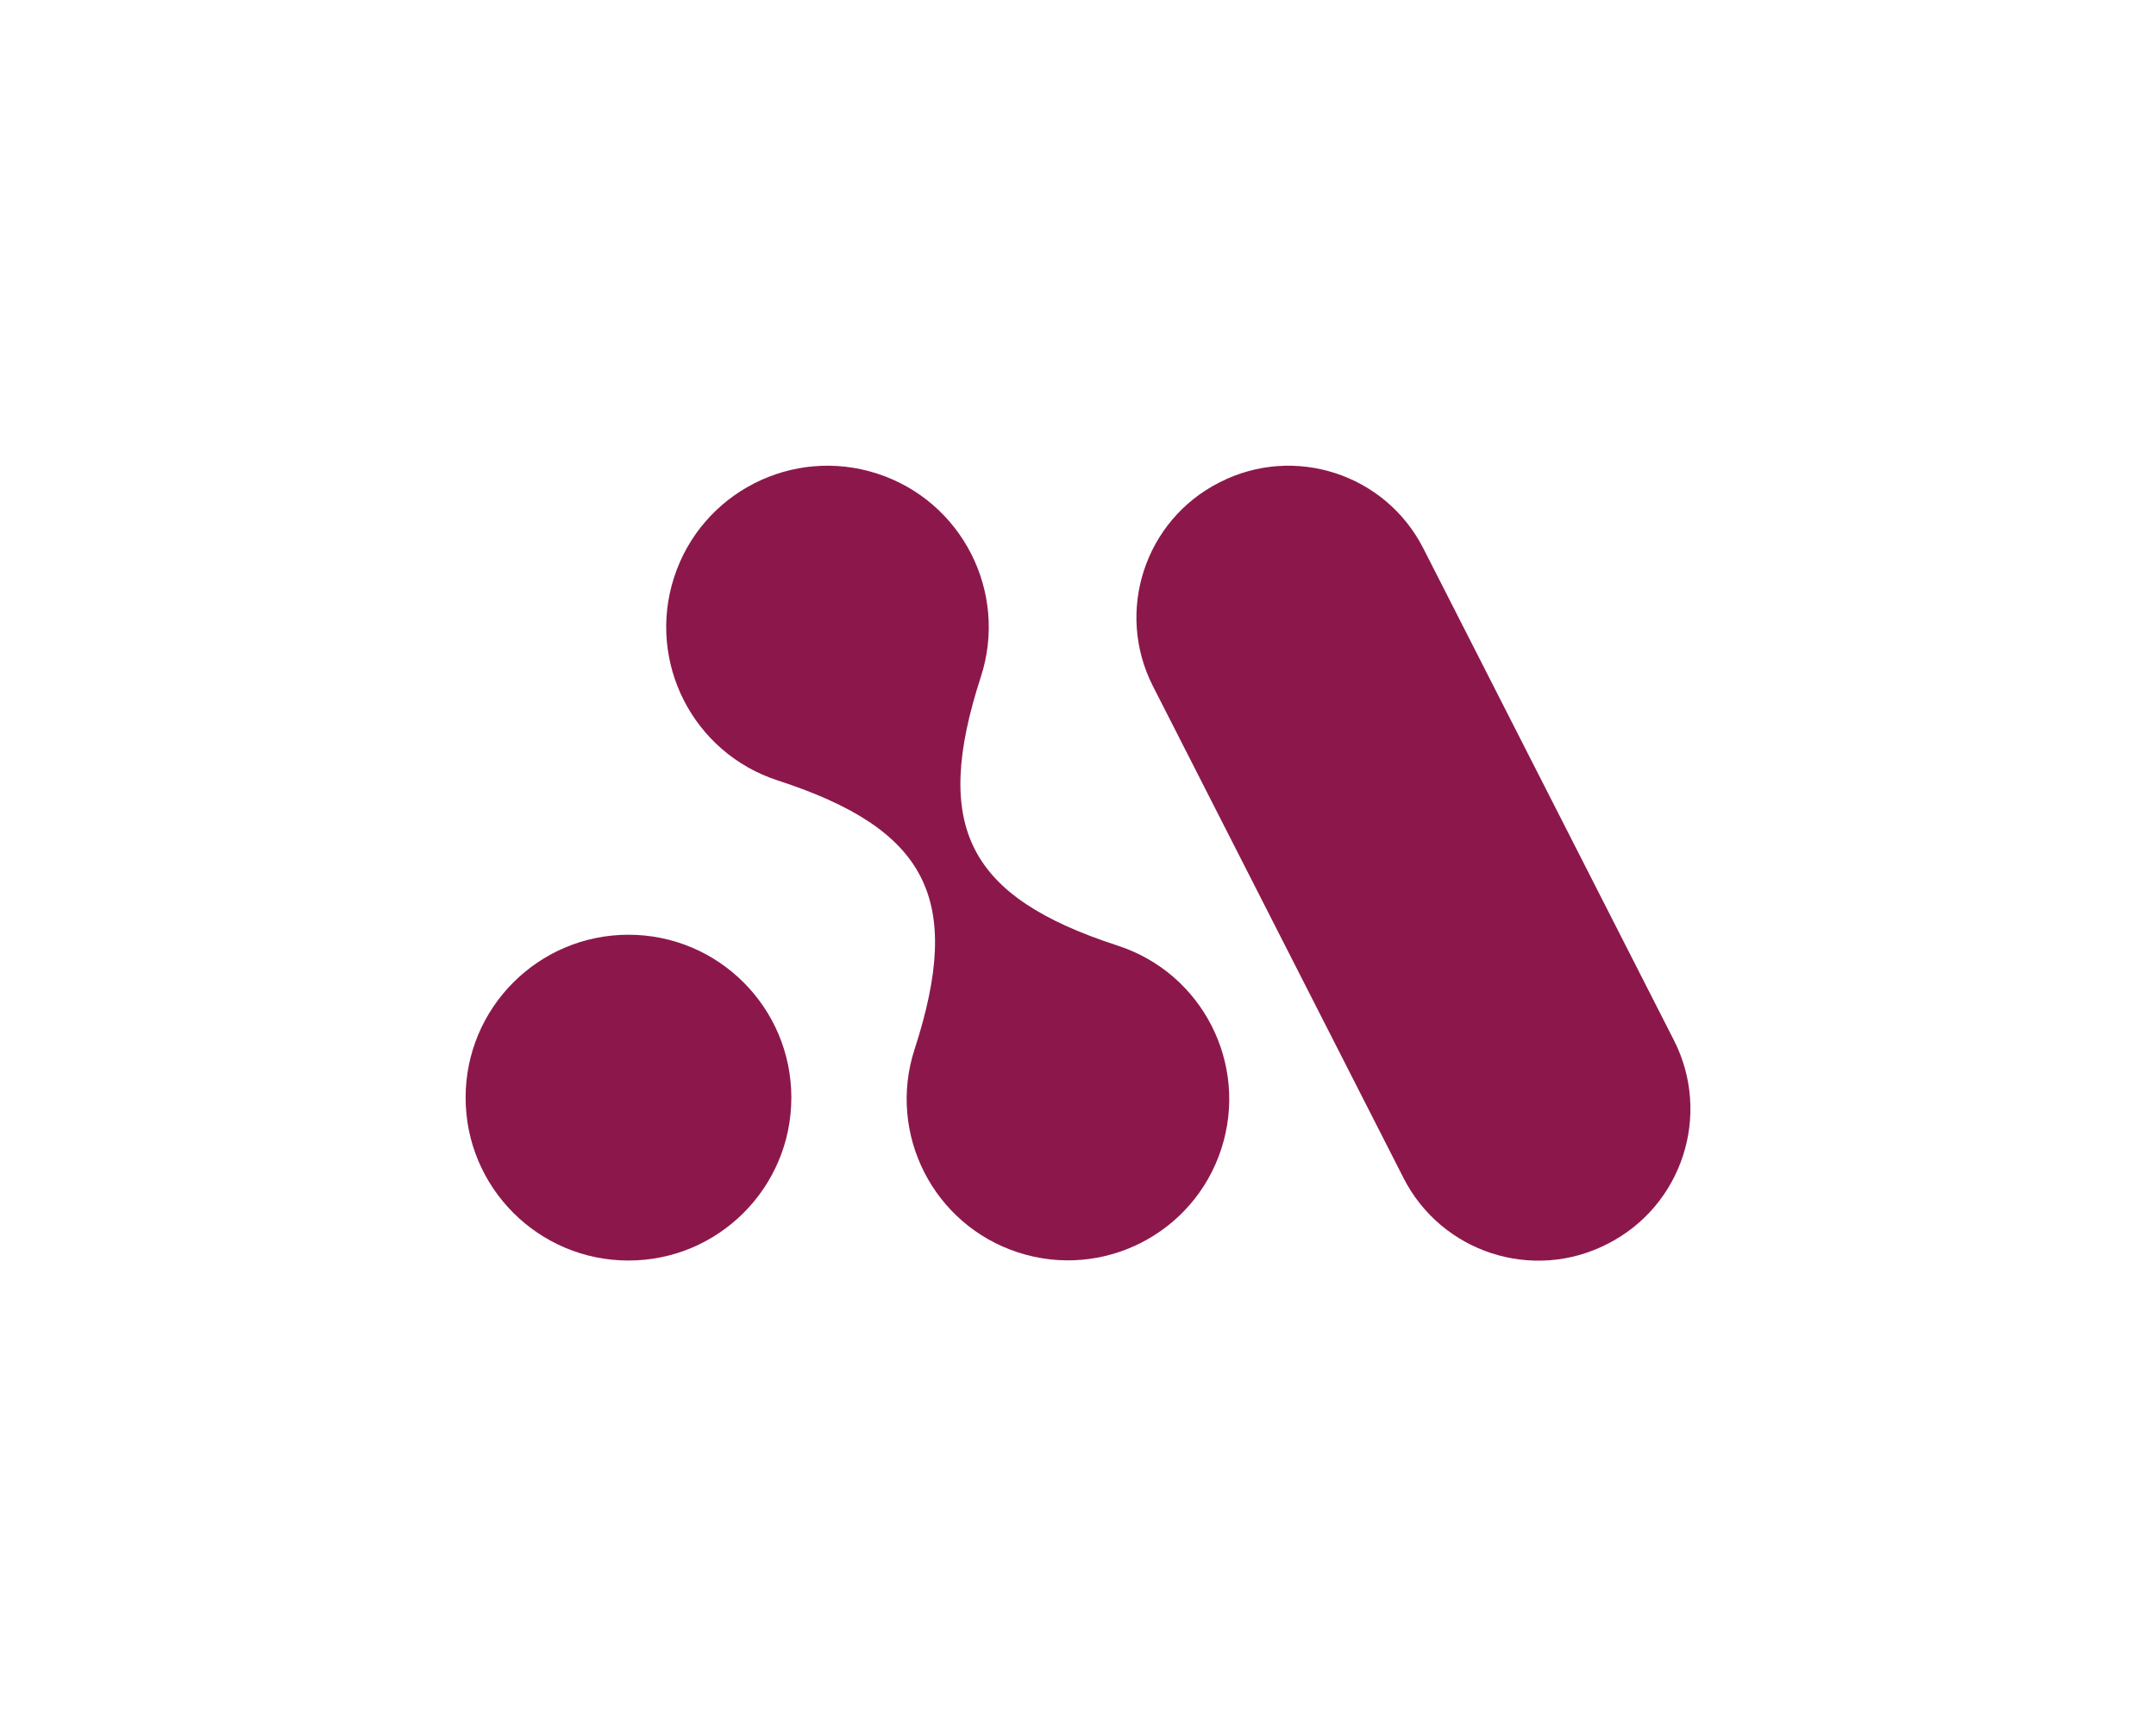 <?xml version="1.0" encoding="UTF-8"?>
<svg id="Layer_1" xmlns="http://www.w3.org/2000/svg" version="1.1" viewBox="0 0 1537.86 1231.17">
  <!-- Generator: Adobe Illustrator 29.8.1, SVG Export Plug-In . SVG Version: 2.1.1 Build 2)  -->
  <defs>
    <style>
      .st0 {
        fill: #8c184b;
      }
    </style>
  </defs>
  <path class="st0" d="M797.3,674.4c-107.01-34.77-132.44-84.68-97.67-191.69,19.63-60.41-13.43-125.3-73.85-144.93-60.41-19.63-125.3,13.43-144.93,73.85s13.43,125.3,73.85,144.93c107.01,34.77,132.44,84.68,97.67,191.69-19.63,60.41,13.43,125.3,73.85,144.93,60.41,19.63,125.3-13.43,144.93-73.85s-13.43-125.3-73.85-144.93h0Z"/>
  <path class="st0" d="M448.29,666.61c-64.16,0-116.17,52.01-116.17,116.17s52.01,116.17,116.17,116.17,116.17-52.01,116.17-116.17-52.01-116.17-116.17-116.17h0Z"/>
  <path class="st0" d="M1015.25,391.07c-27.06-53.11-92.06-74.23-145.17-47.16l-.53.27c-53.11,27.06-74.23,92.06-47.16,145.17l178.73,350.75c27.06,53.11,92.06,74.23,145.17,47.16l.53-.27c53.11-27.06,74.23-92.06,47.16-145.17l-178.73-350.75h0Z"/>
</svg>